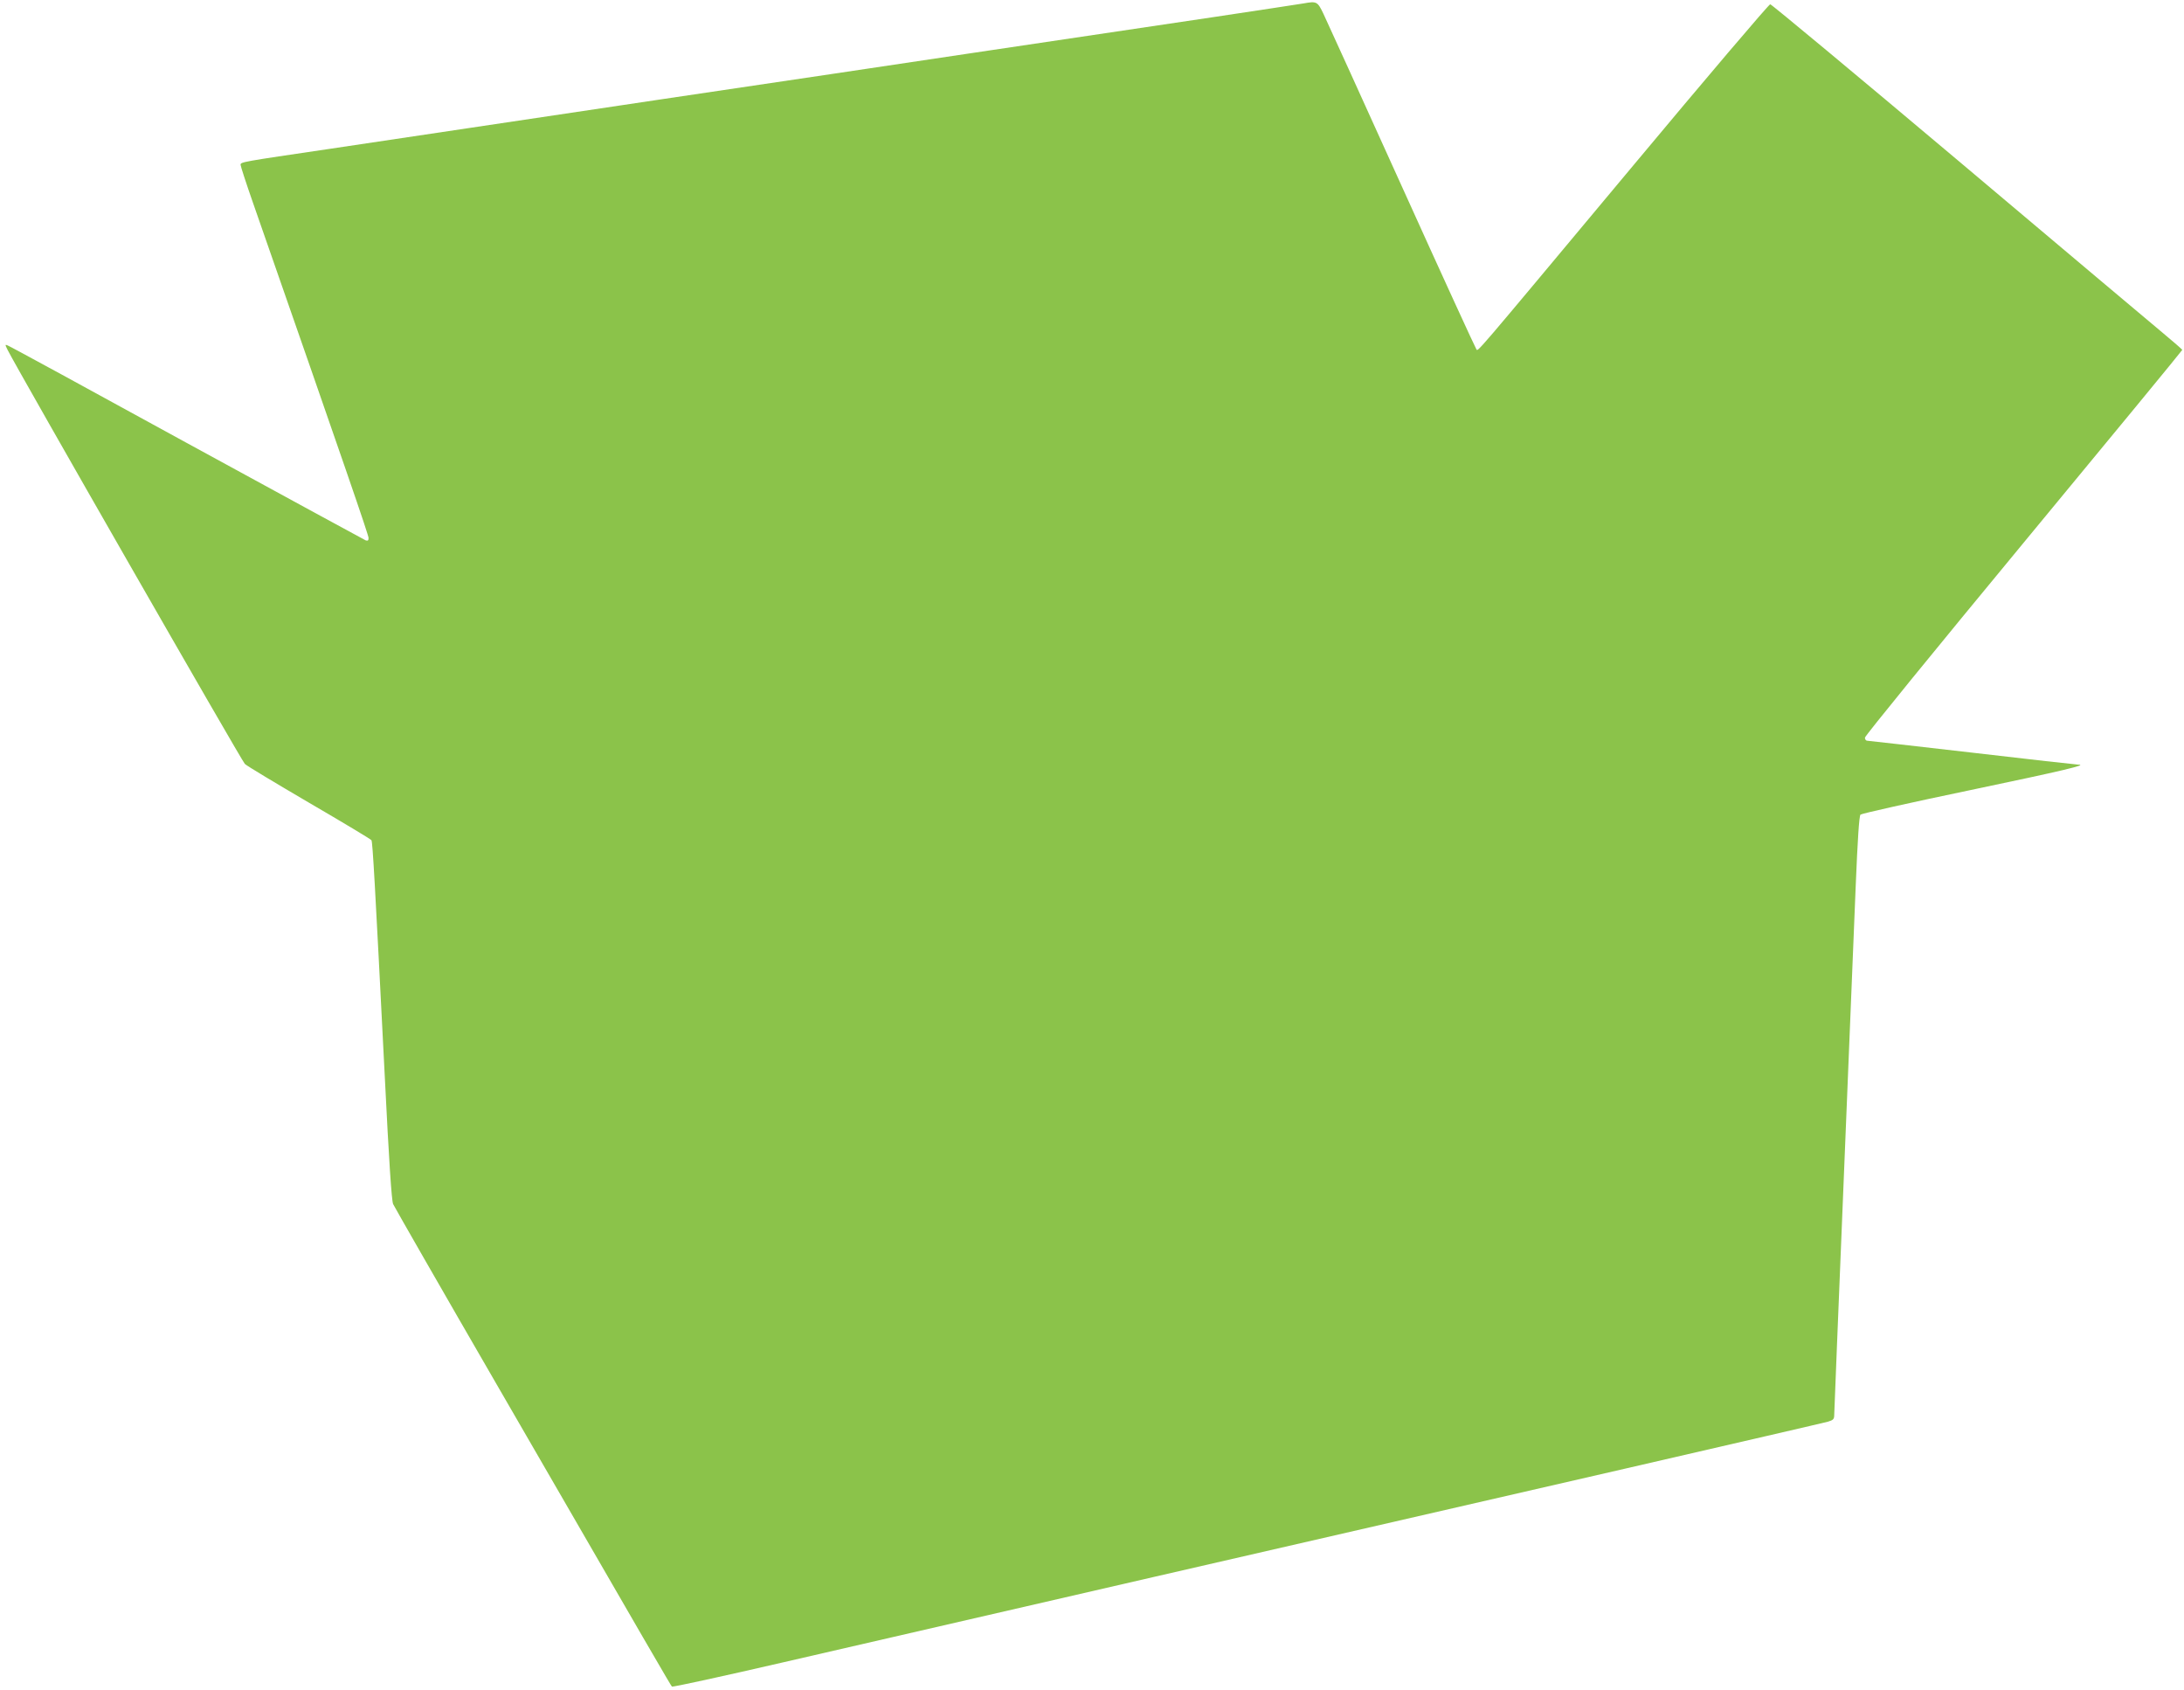 <?xml version="1.0" standalone="no"?>
<!DOCTYPE svg PUBLIC "-//W3C//DTD SVG 20010904//EN"
 "http://www.w3.org/TR/2001/REC-SVG-20010904/DTD/svg10.dtd">
<svg version="1.0" xmlns="http://www.w3.org/2000/svg"
 width="1280pt" height="990pt" viewBox="0 0 1280 990"
 preserveAspectRatio="xMidYMid meet">
<g transform="translate(0,990) scale(0.1,-0.1)"
fill="#8bc34a" stroke="none">
<path d="M7640 9880 c-25 -4 -259 -40 -520 -79 -1061 -158 -2038 -303 -2255
-336 -126 -19 -563 -84 -970 -144 -407 -61 -922 -138 -1145 -171 -223 -33
-587 -88 -810 -121 -529 -78 -530 -78 -530 -95 0 -7 33 -109 74 -226 545
-1562 676 -1943 676 -1960 0 -15 -4 -18 -17 -14 -9 4 -481 261 -1049 571 -567
311 -1039 568 -1049 571 -16 7 -16 5 0 -27 69 -135 1372 -2408 1390 -2425 12
-12 183 -114 379 -229 196 -114 359 -212 363 -218 7 -12 20 -238 78 -1382 25
-503 40 -729 49 -750 8 -17 280 -492 606 -1055 921 -1593 1021 -1765 1028
-1772 4 -4 297 60 652 142 782 181 3362 774 4935 1135 633 146 1167 269 1188
275 31 9 37 15 37 39 0 15 25 628 55 1362 30 734 62 1516 71 1739 11 269 20
409 28 417 6 6 295 71 641 143 549 115 697 150 634 150 -9 0 -287 31 -620 70
-332 38 -610 70 -616 70 -7 0 -13 8 -13 18 0 10 419 524 930 1142 512 619 930
1127 930 1130 -1 3 -50 46 -109 95 -60 50 -600 504 -1200 1010 -601 506 -1099
920 -1106 920 -8 0 -377 -434 -820 -965 -953 -1141 -890 -1068 -903 -1055 -5
6 -202 435 -437 955 -235 520 -442 974 -459 1010 -34 71 -39 74 -116 60z"/>
</g>
</svg>
